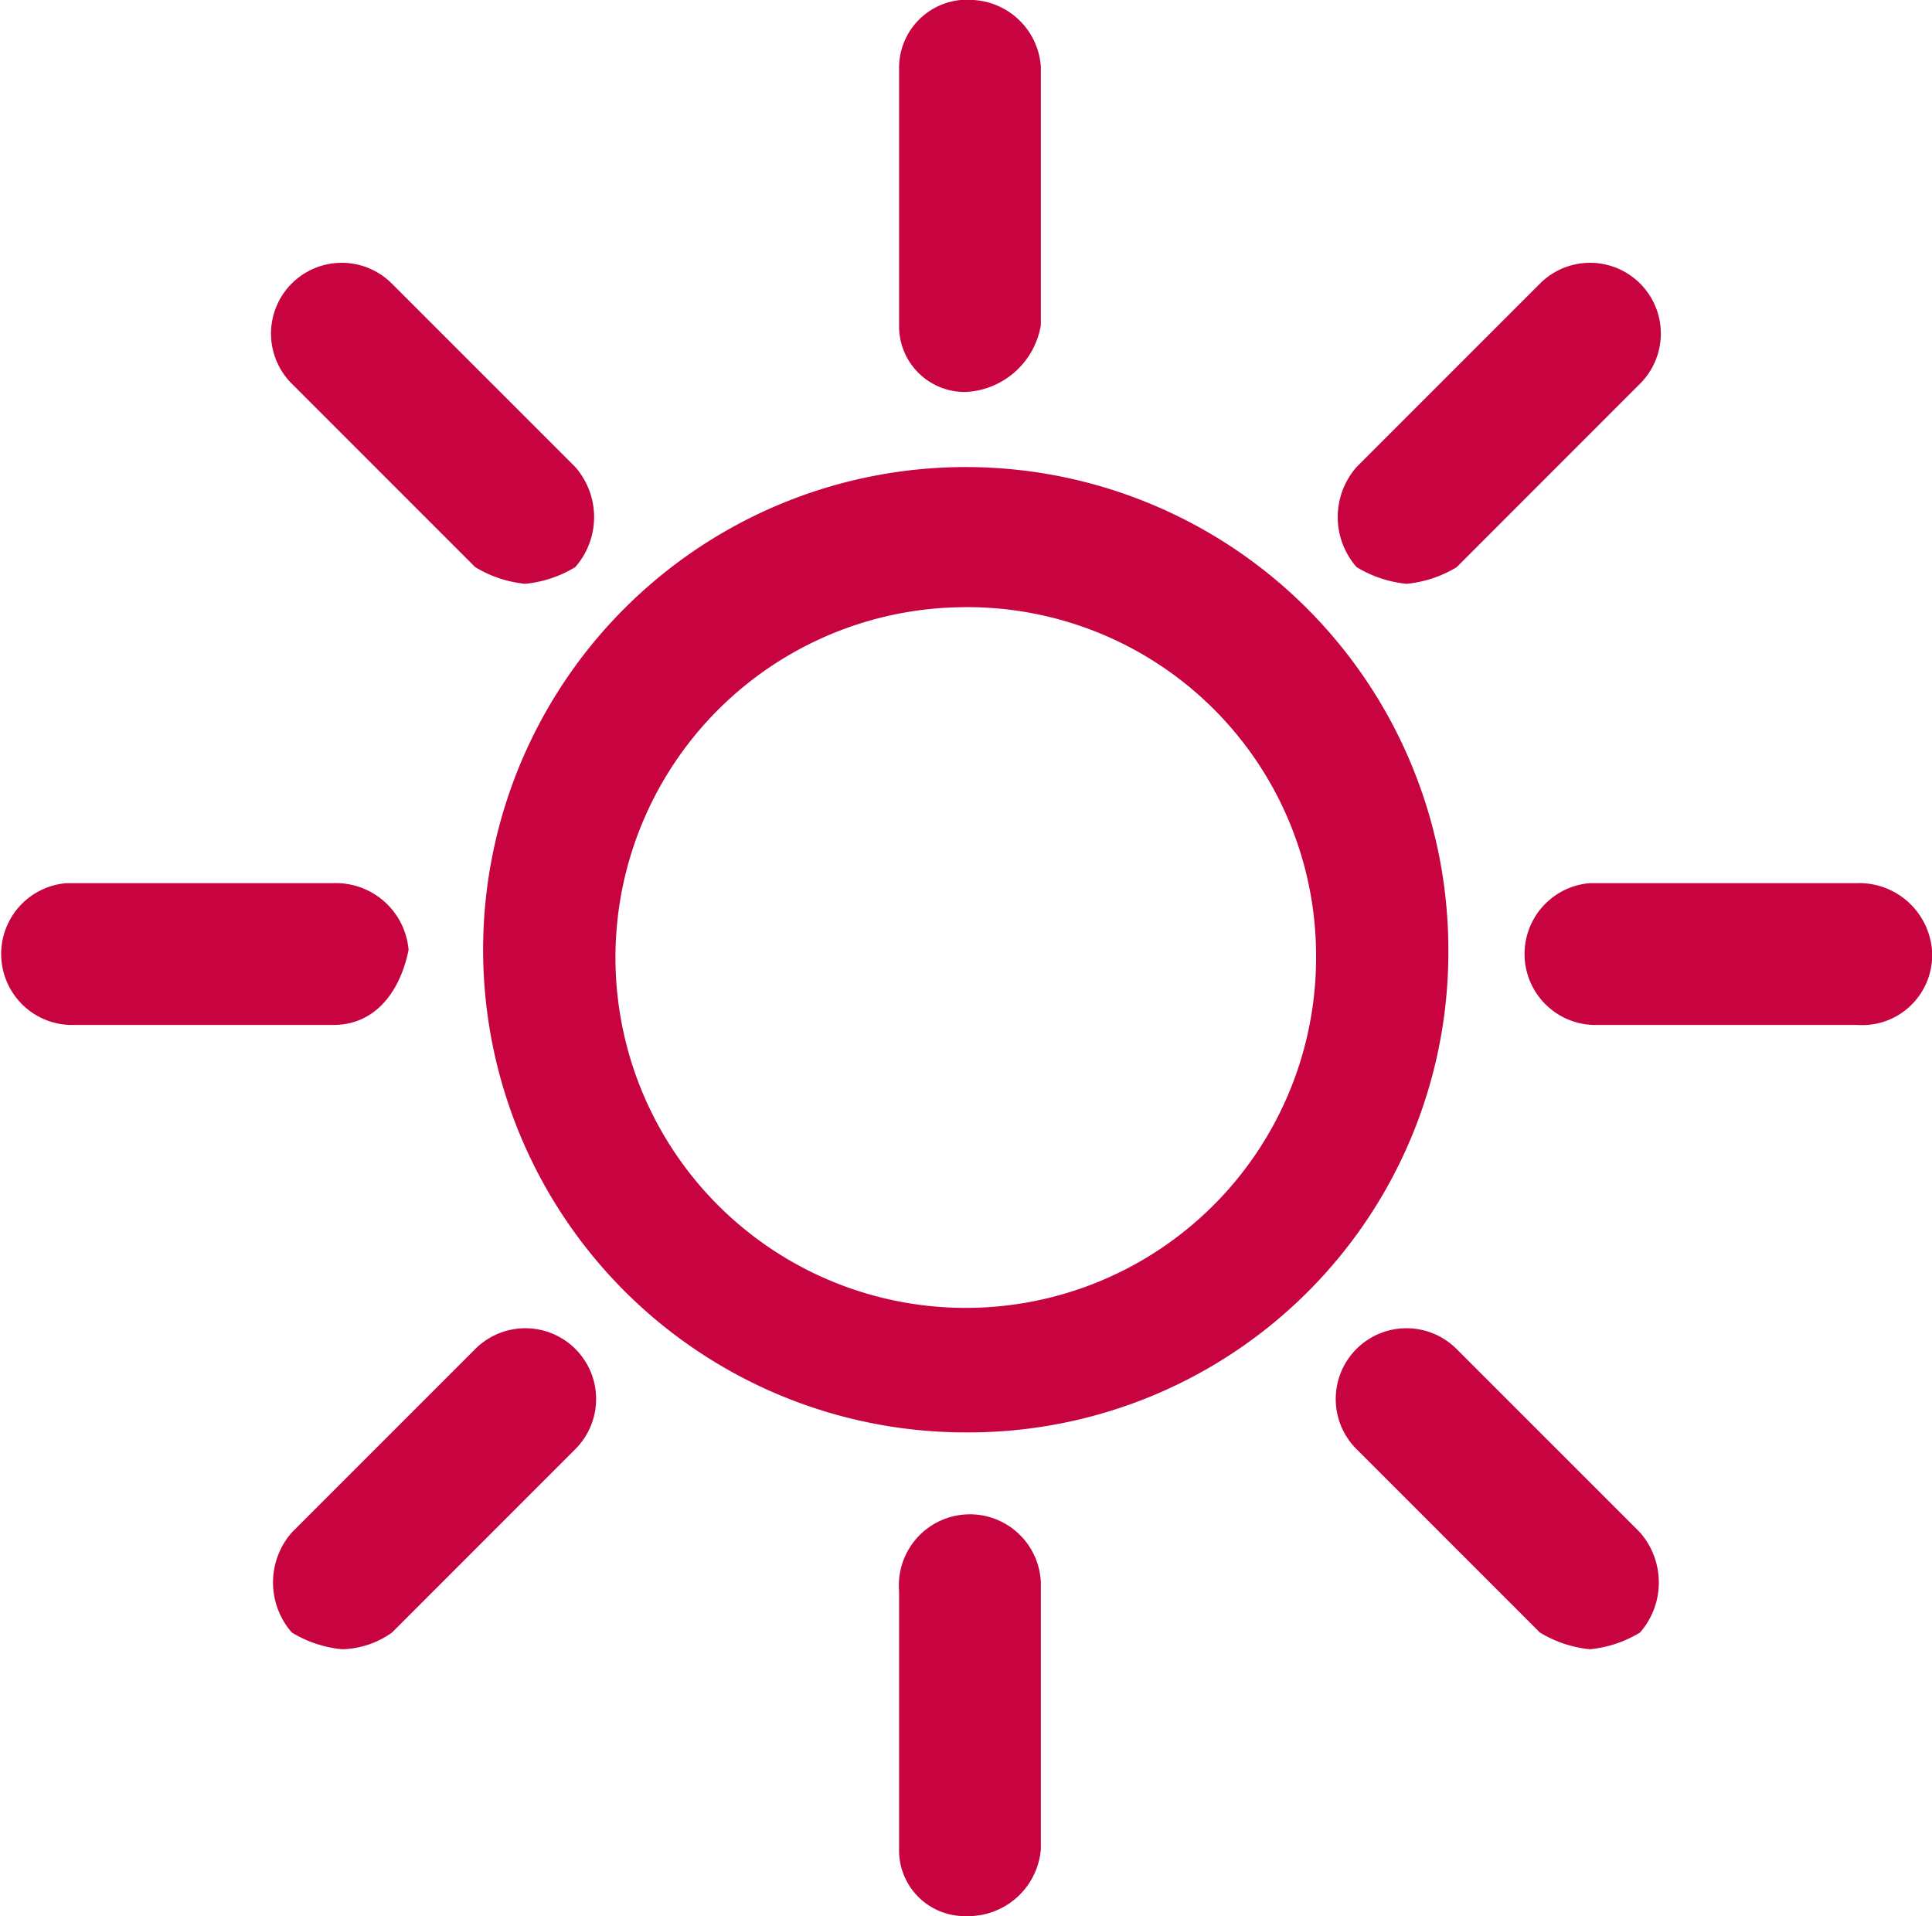 <svg xmlns="http://www.w3.org/2000/svg" width="50" height="49.583" viewBox="0 0 50 49.583">
  <g id="mental" transform="translate(-123 -696.1)">
    <path id="Path_1460" data-name="Path 1460" d="M141.283,726.681a12.49,12.49,0,1,1,12.483-12.49A12.42,12.42,0,0,1,141.283,726.681Zm0-21.354a9.066,9.066,0,1,0,9.06,9.066h0A9.025,9.025,0,0,0,141.283,705.326Z" transform="translate(6.717 6.485)" fill="#c80440"/>
    <path id="Path_1461" data-name="Path 1461" d="M146.4,721.13a3.066,3.066,0,0,1-1.295-.432l-4.748-4.748a1.831,1.831,0,0,1,2.59-2.59l4.748,4.748a1.964,1.964,0,0,1,0,2.59,3.067,3.067,0,0,1-1.295.432Z" transform="translate(17.748 17.647)" fill="#c80440"/>
    <path id="Path_1462" data-name="Path 1462" d="M132.8,707.53a3.066,3.066,0,0,1-1.295-.432l-4.748-4.748a1.831,1.831,0,1,1,2.59-2.59l4.748,4.748a1.964,1.964,0,0,1,0,2.59A3.065,3.065,0,0,1,132.8,707.53Z" transform="translate(3.793 3.677)" fill="#c80440"/>
    <path id="Path_1463" data-name="Path 1463" d="M141.655,707.53a3.066,3.066,0,0,1-1.295-.432,1.964,1.964,0,0,1,0-2.59l4.748-4.748a1.831,1.831,0,0,1,2.59,2.59h0L142.95,707.1A3.065,3.065,0,0,1,141.655,707.53Z" transform="translate(17.748 3.677)" fill="#c80440"/>
    <path id="Path_1464" data-name="Path 1464" d="M128.055,721.13a3.066,3.066,0,0,1-1.295-.432,1.964,1.964,0,0,1,0-2.59l4.748-4.748a1.831,1.831,0,0,1,2.59,2.59L129.35,720.7A2.314,2.314,0,0,1,128.055,721.13Z" transform="translate(3.793 17.647)" fill="#c80440"/>
    <path id="Path_1465" data-name="Path 1465" d="M150.732,710.769h-6.69a1.838,1.838,0,0,1-.216-3.669h6.906a1.89,1.89,0,0,1,1.942,1.727,1.811,1.811,0,0,1-1.942,1.942Z" transform="translate(20.325 11.853)" fill="#c80440"/>
    <path id="Path_1466" data-name="Path 1466" d="M131.632,710.769h-6.69a1.838,1.838,0,0,1-.216-3.669h6.906a1.889,1.889,0,0,1,1.942,1.727c-.216,1.079-.863,1.942-1.942,1.942Z" transform="translate(0 11.853)" fill="#c80440"/>
    <path id="Path_1467" data-name="Path 1467" d="M135.926,706.243a1.7,1.7,0,0,1-1.727-1.726h0v-6.69a1.763,1.763,0,0,1,1.942-1.726,1.857,1.857,0,0,1,1.727,1.726v6.69A2.075,2.075,0,0,1,135.926,706.243Z" transform="translate(12.069)" fill="#c80440"/>
    <path id="Path_1468" data-name="Path 1468" d="M135.926,725.459a1.7,1.7,0,0,1-1.727-1.727h0v-6.69a1.838,1.838,0,1,1,3.669-.216v6.906A1.89,1.89,0,0,1,135.926,725.459Z" transform="translate(12.069 20.224)" fill="#c80440"/>
  </g>
</svg>
